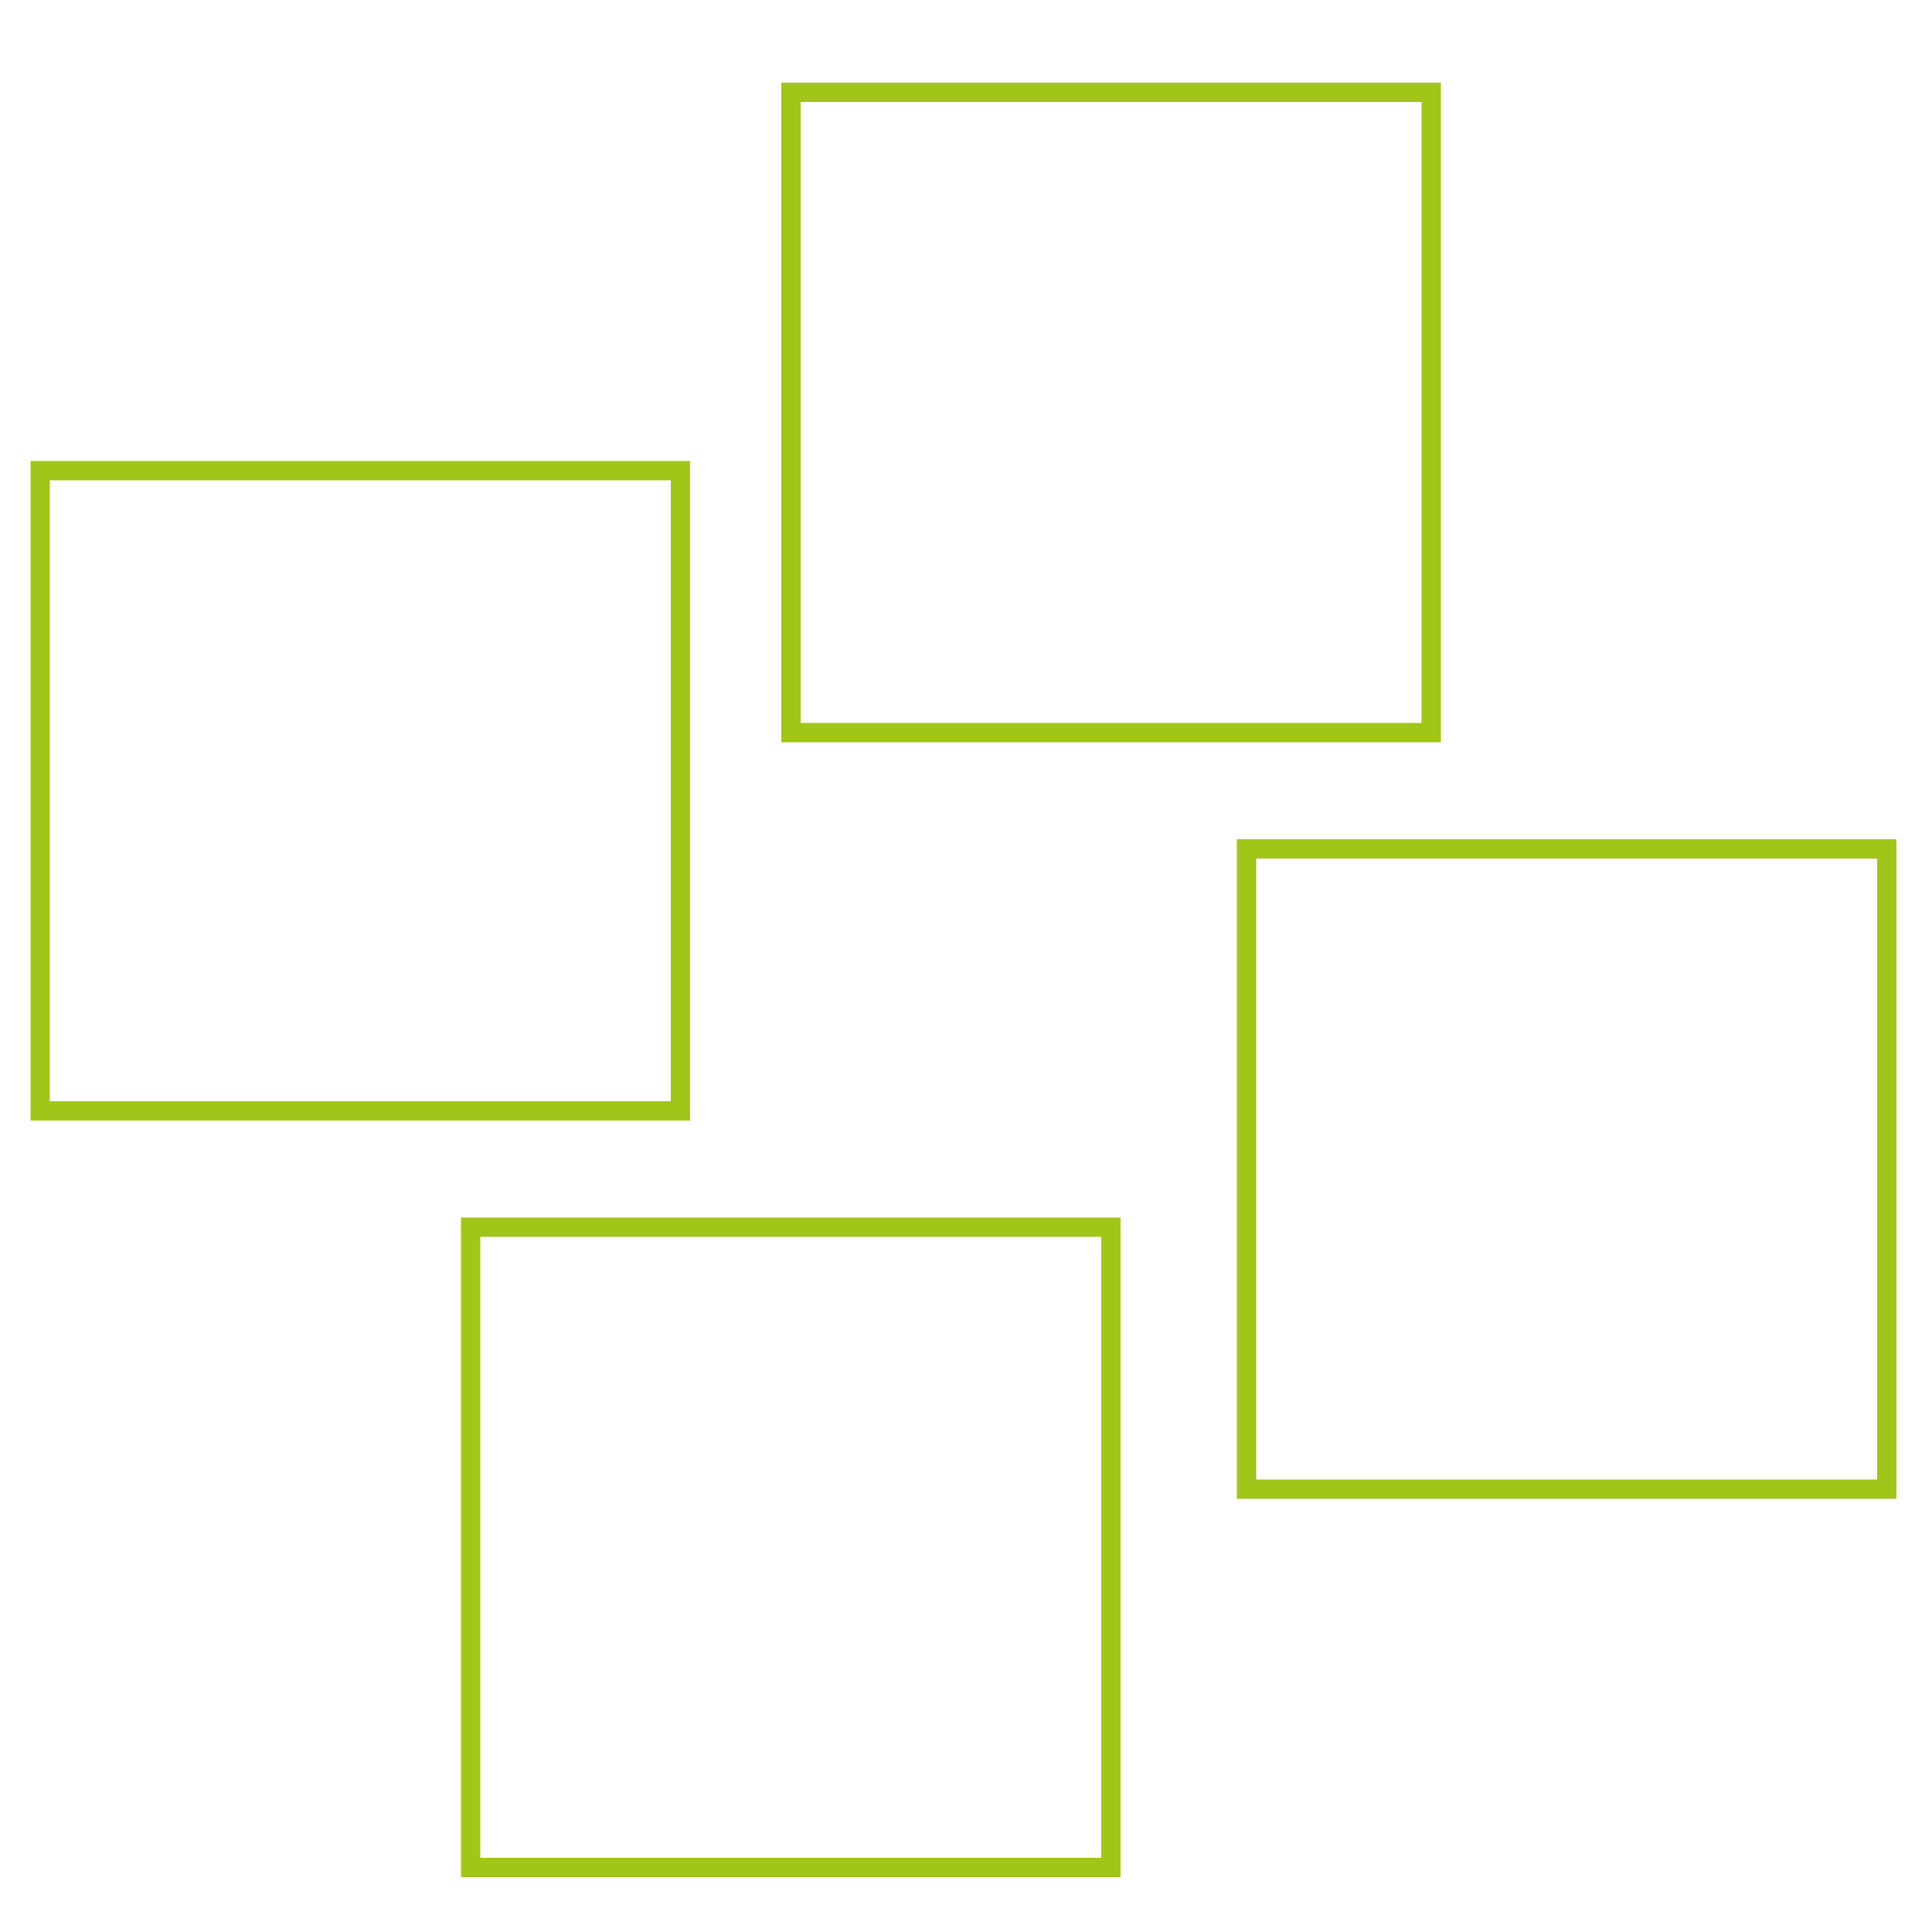 <?xml version="1.0" encoding="utf-8"?>
<!-- Generator: Adobe Illustrator 28.2.0, SVG Export Plug-In . SVG Version: 6.00 Build 0)  -->
<svg version="1.1" id="Layer_1" xmlns="http://www.w3.org/2000/svg" xmlns:xlink="http://www.w3.org/1999/xlink" x="0px" y="0px"
	 viewBox="0 0 50 50" style="enable-background:new 0 0 50 50;" xml:space="preserve">
<style type="text/css">
	.st0{clip-path:url(#SVGID_00000060716540085197478110000016409939081178112660_);fill:none;stroke:#A1C518;stroke-width:0.5;}
</style>
<g>
	<defs>
		<rect id="SVGID_1_" x="0.77" y="2.12" width="48.33" height="46.47"/>
	</defs>
	<clipPath id="SVGID_00000121247483578516863770000011072290156425545900_">
		<use xlink:href="#SVGID_1_"  style="overflow:visible;"/>
	</clipPath>
	
		<rect x="12.18" y="31.76" style="clip-path:url(#SVGID_00000121247483578516863770000011072290156425545900_);fill:none;stroke:#A1C518;stroke-width:0.5;" width="16.57" height="16.57"/>
	
		<rect x="32.26" y="21.97" style="clip-path:url(#SVGID_00000121247483578516863770000011072290156425545900_);fill:none;stroke:#A1C518;stroke-width:0.5;" width="16.57" height="16.57"/>
	
		<rect x="1.04" y="12.18" style="clip-path:url(#SVGID_00000121247483578516863770000011072290156425545900_);fill:none;stroke:#A1C518;stroke-width:0.5;" width="16.57" height="16.57"/>
	
		<rect x="20.47" y="2.39" style="clip-path:url(#SVGID_00000121247483578516863770000011072290156425545900_);fill:none;stroke:#A1C518;stroke-width:0.5;" width="16.57" height="16.57"/>
</g>
</svg>
